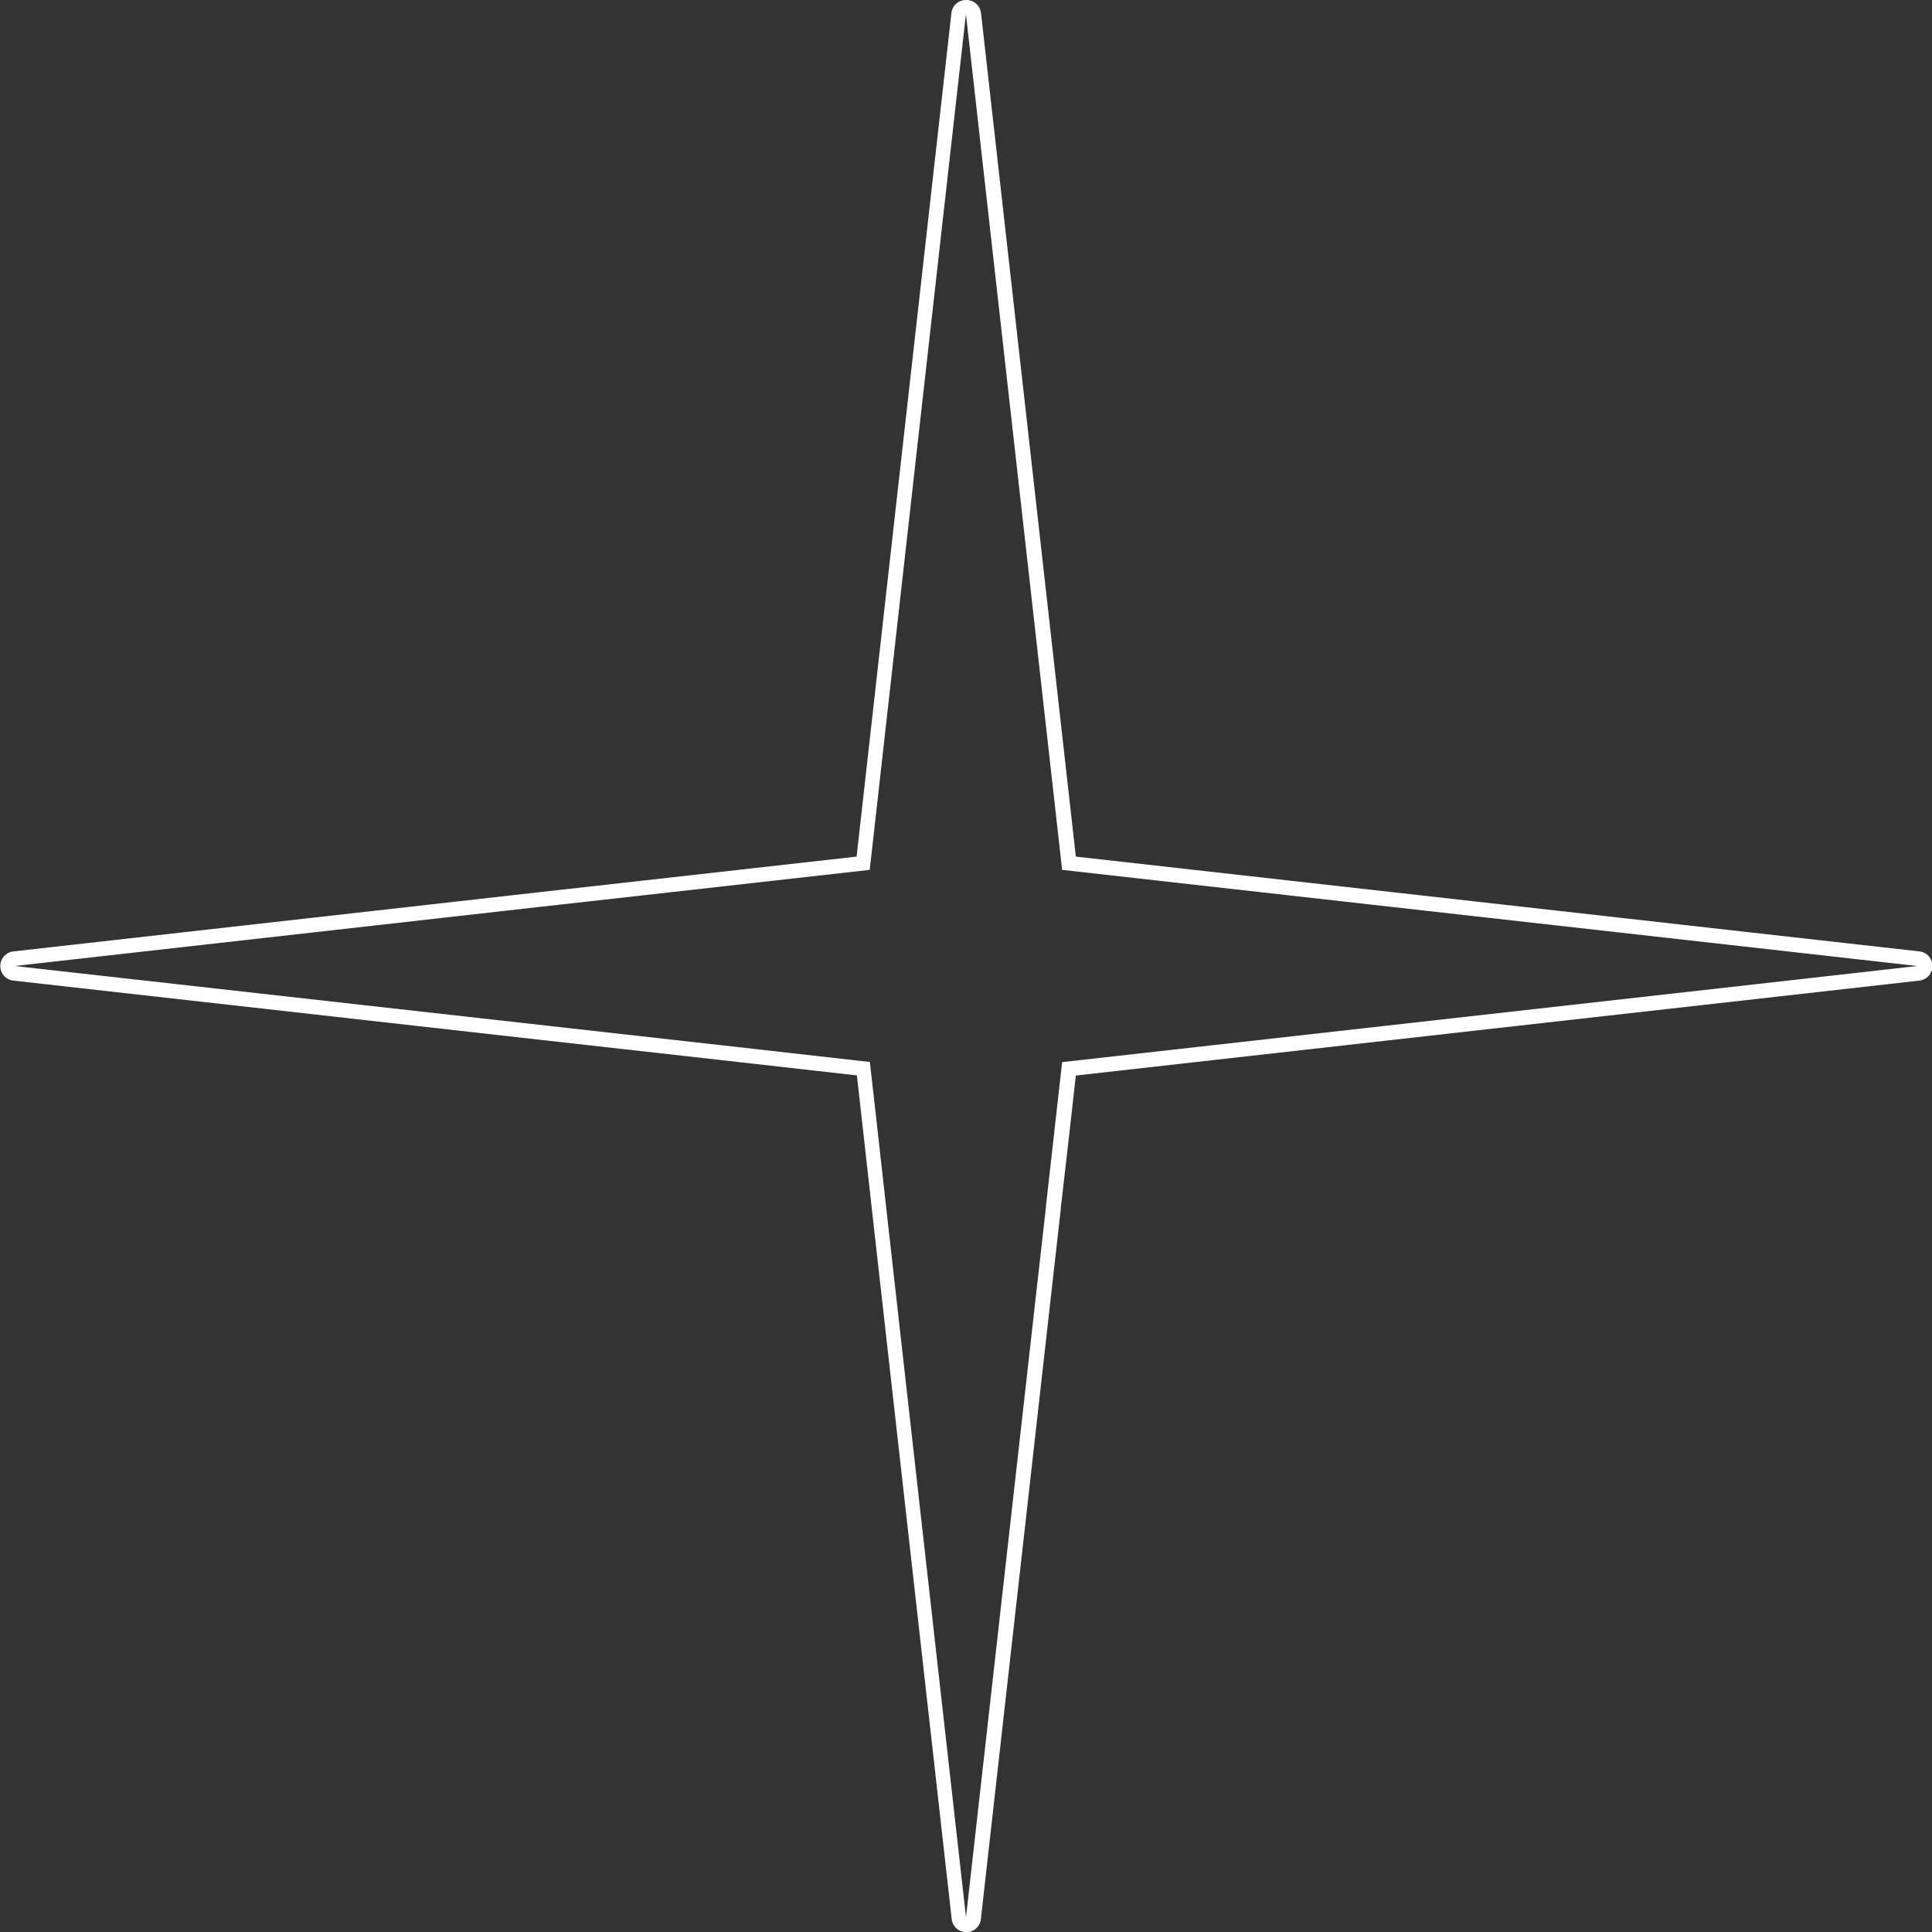 <?xml version="1.0" encoding="UTF-8"?> <svg xmlns="http://www.w3.org/2000/svg" id="_Слой_2" data-name="Слой 2" viewBox="0 0 131.04 131.04"><rect x="0" y="0" width="131.04" height="131.04" fill="#333333" stroke="none"/> <defs> <style> .cls-1 { fill: #fff; stroke-width: 0px; } </style> </defs> <g id="_Слой_2-2" data-name="Слой 2"> <path class="cls-1" d="M65.52,1l3.26,29,3.26,29,7.74.87,7.74.87,22.16,2.49,20.36,2.29-10.73,1.21-47.27,5.31-.43,3.83h0s-.67,5.95-.67,5.95v.07s-.65,5.75-.65,5.75l-4.77,42.4-5.24-46.59-.74-6.62-.23-2.05-.31-2.75-3.37-.38-6.73-.76-11.6-1.3L1,65.52l24.35-2.74,4.08-.46,7.18-.81,3.32-.37,19.06-2.14,2.84-25.28,3.68-32.72h0M65.52,0c-.51,0-.94.38-.99.89l-3.68,32.72-2.75,24.49-18.26,2.05-3.32.37-7.18.81-4.08.46-24.35,2.74c-.51.06-.89.48-.89.99s.38.94.89.99l36.3,4.08,11.6,1.3,6.73.76,2.58.29.22,1.96.23,2.05.74,6.62,5.24,46.59c.06.51.48.89.99.89s.94-.38.99-.89l4.77-42.4.65-5.75v-.07s.68-5.94.68-5.94l.34-3.05,46.48-5.23,10.73-1.21c.51-.06.89-.48.89-.99s-.38-.94-.89-.99l-20.36-2.29-22.16-2.49-7.74-.87-6.95-.78-3.17-28.21-3.26-29c-.06-.51-.48-.89-.99-.89h0Z"></path> </g> </svg> 